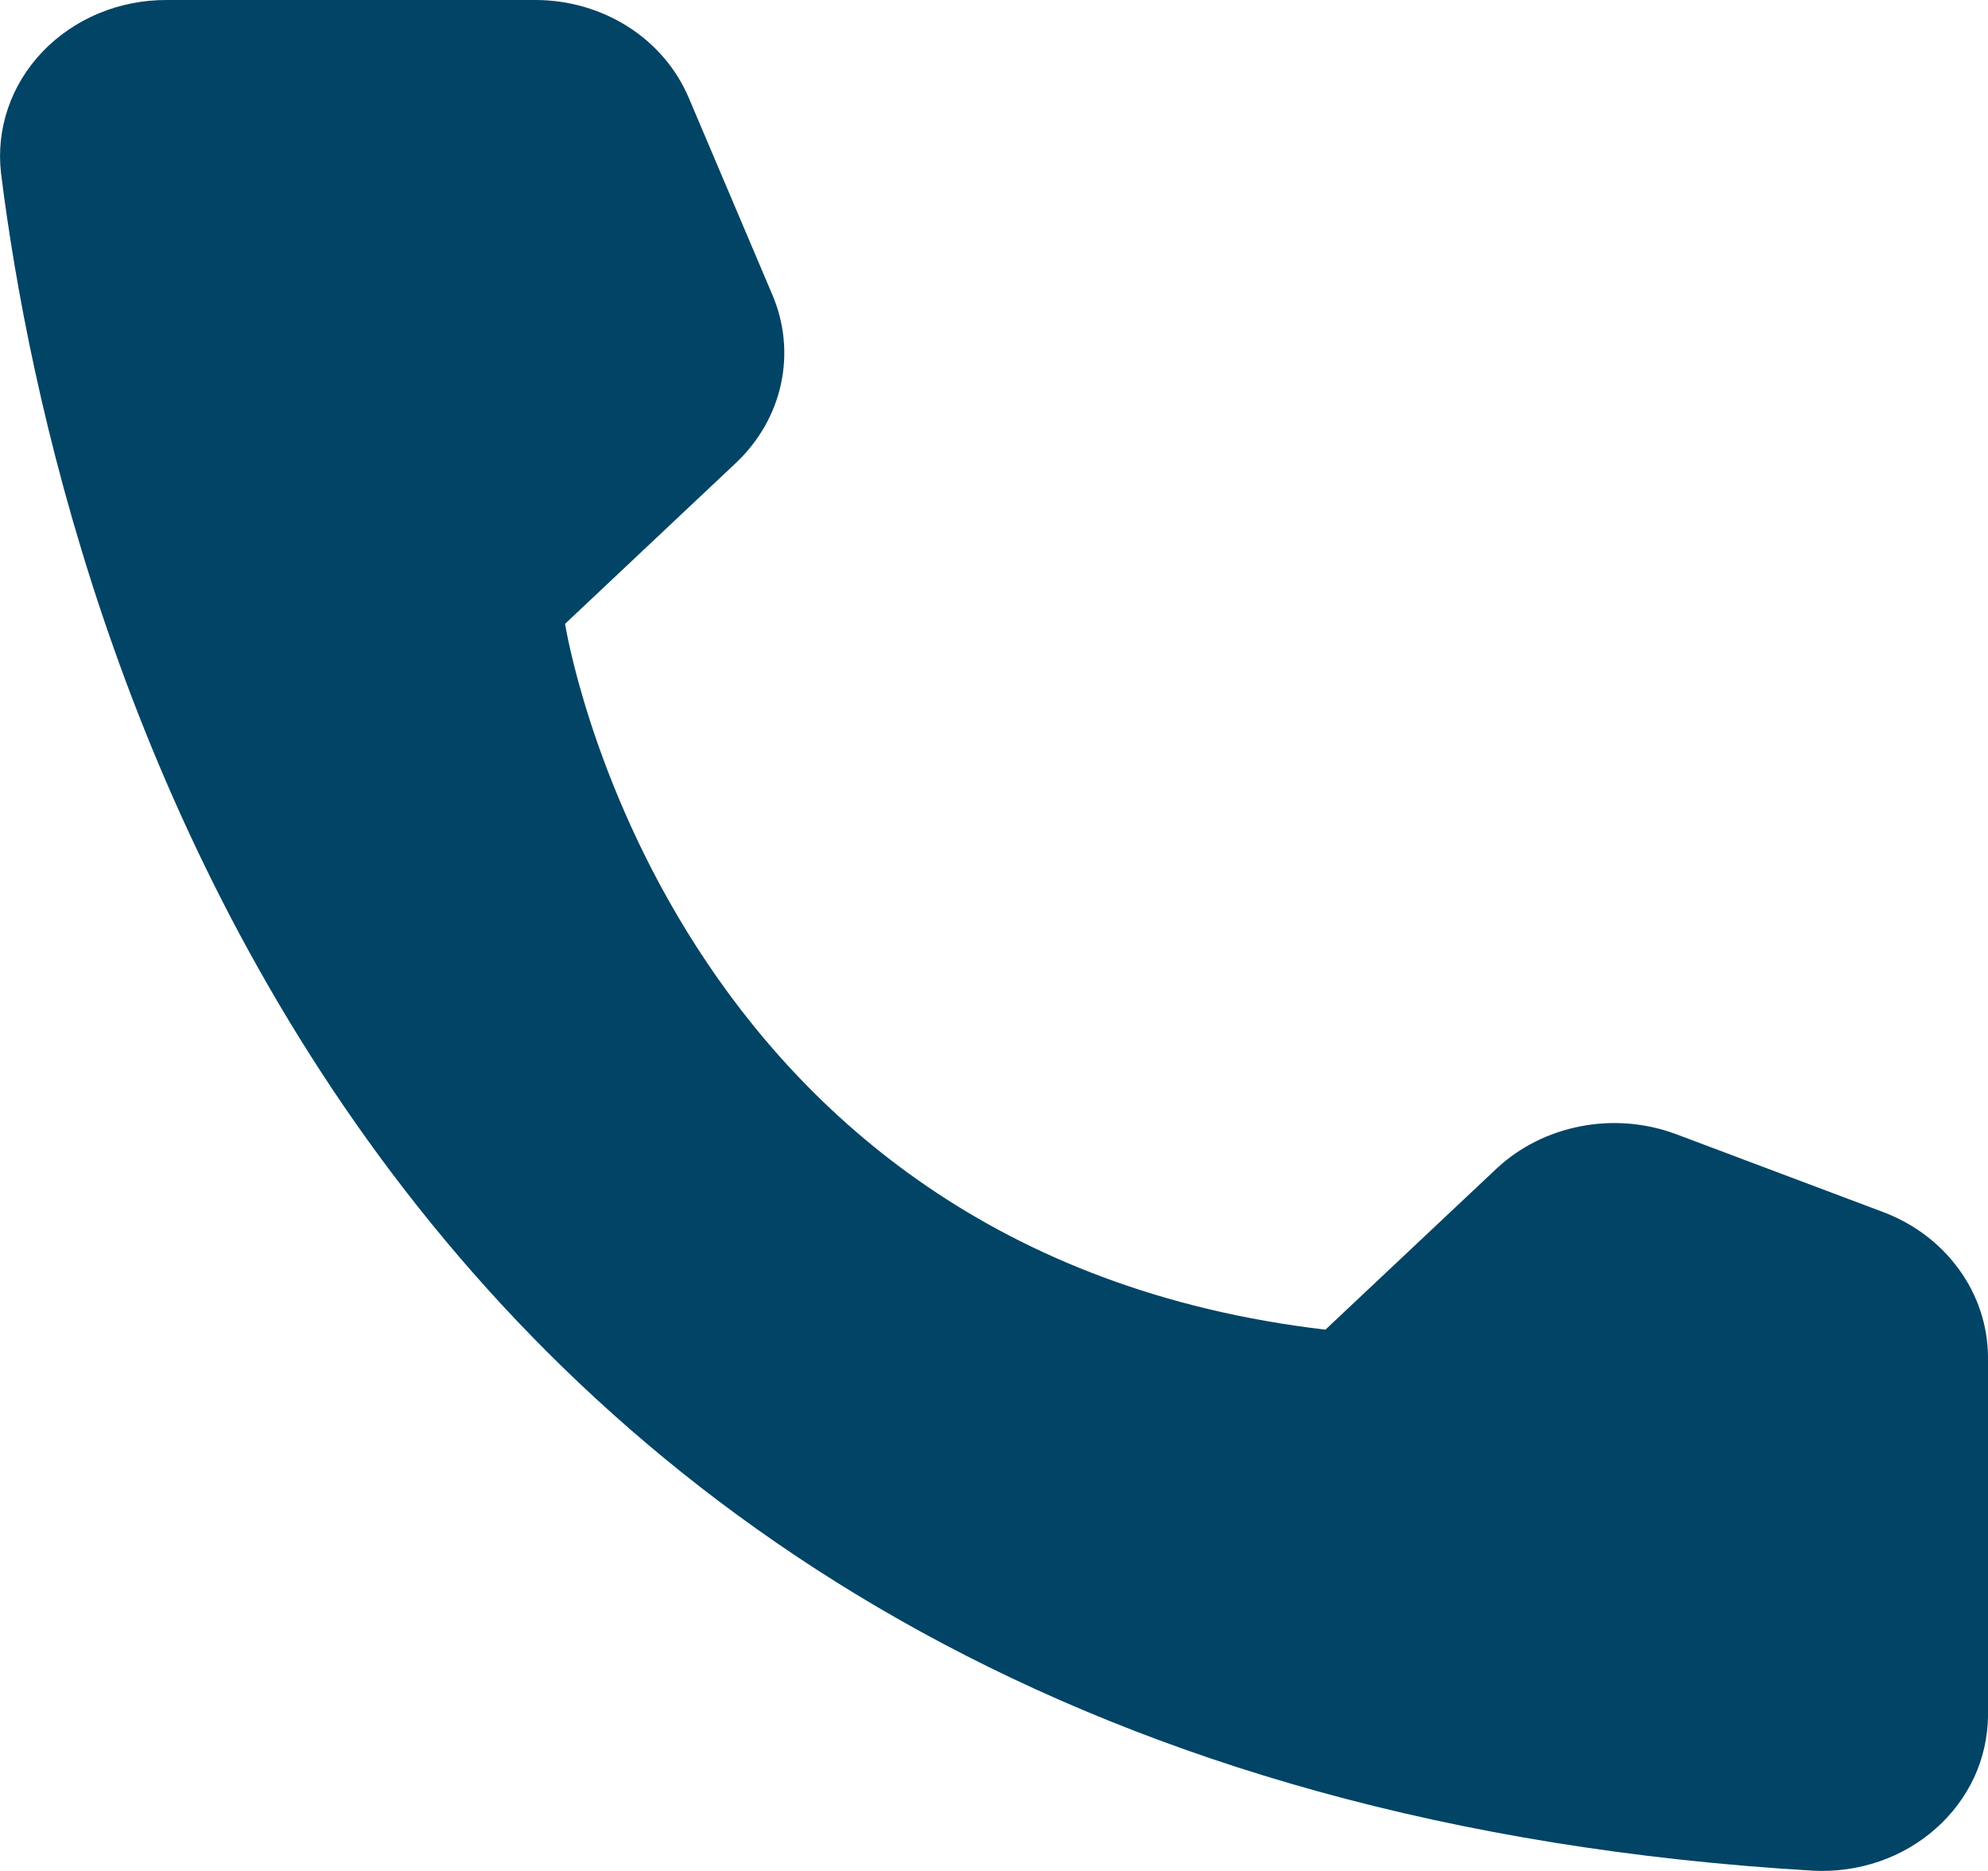 <?xml version="1.0" encoding="UTF-8"?> <svg xmlns="http://www.w3.org/2000/svg" width="17" height="16" viewBox="0 0 17 16" fill="none"> <path d="M11.334 11.371L12.798 9.993C12.995 9.809 13.245 9.684 13.516 9.632C13.787 9.579 14.069 9.602 14.327 9.697L16.111 10.368C16.372 10.468 16.595 10.638 16.753 10.857C16.912 11.076 16.997 11.334 17 11.599V14.675C16.998 14.855 16.958 15.034 16.882 15.199C16.805 15.364 16.694 15.513 16.555 15.636C16.416 15.76 16.251 15.856 16.072 15.918C15.892 15.98 15.701 16.007 15.51 15.998C3.008 15.266 0.486 5.298 0.009 1.483C-0.013 1.296 0.007 1.106 0.068 0.927C0.129 0.747 0.23 0.582 0.364 0.442C0.498 0.302 0.662 0.19 0.845 0.114C1.028 0.038 1.227 -0.001 1.427 2.51474e-05H4.583C4.865 0.001 5.14 0.081 5.373 0.23C5.606 0.379 5.786 0.591 5.89 0.837L6.603 2.517C6.707 2.759 6.734 3.024 6.679 3.28C6.625 3.536 6.491 3.771 6.295 3.957L4.832 5.335C4.832 5.335 5.675 10.707 11.334 11.371Z" fill="#014465"></path> </svg> 